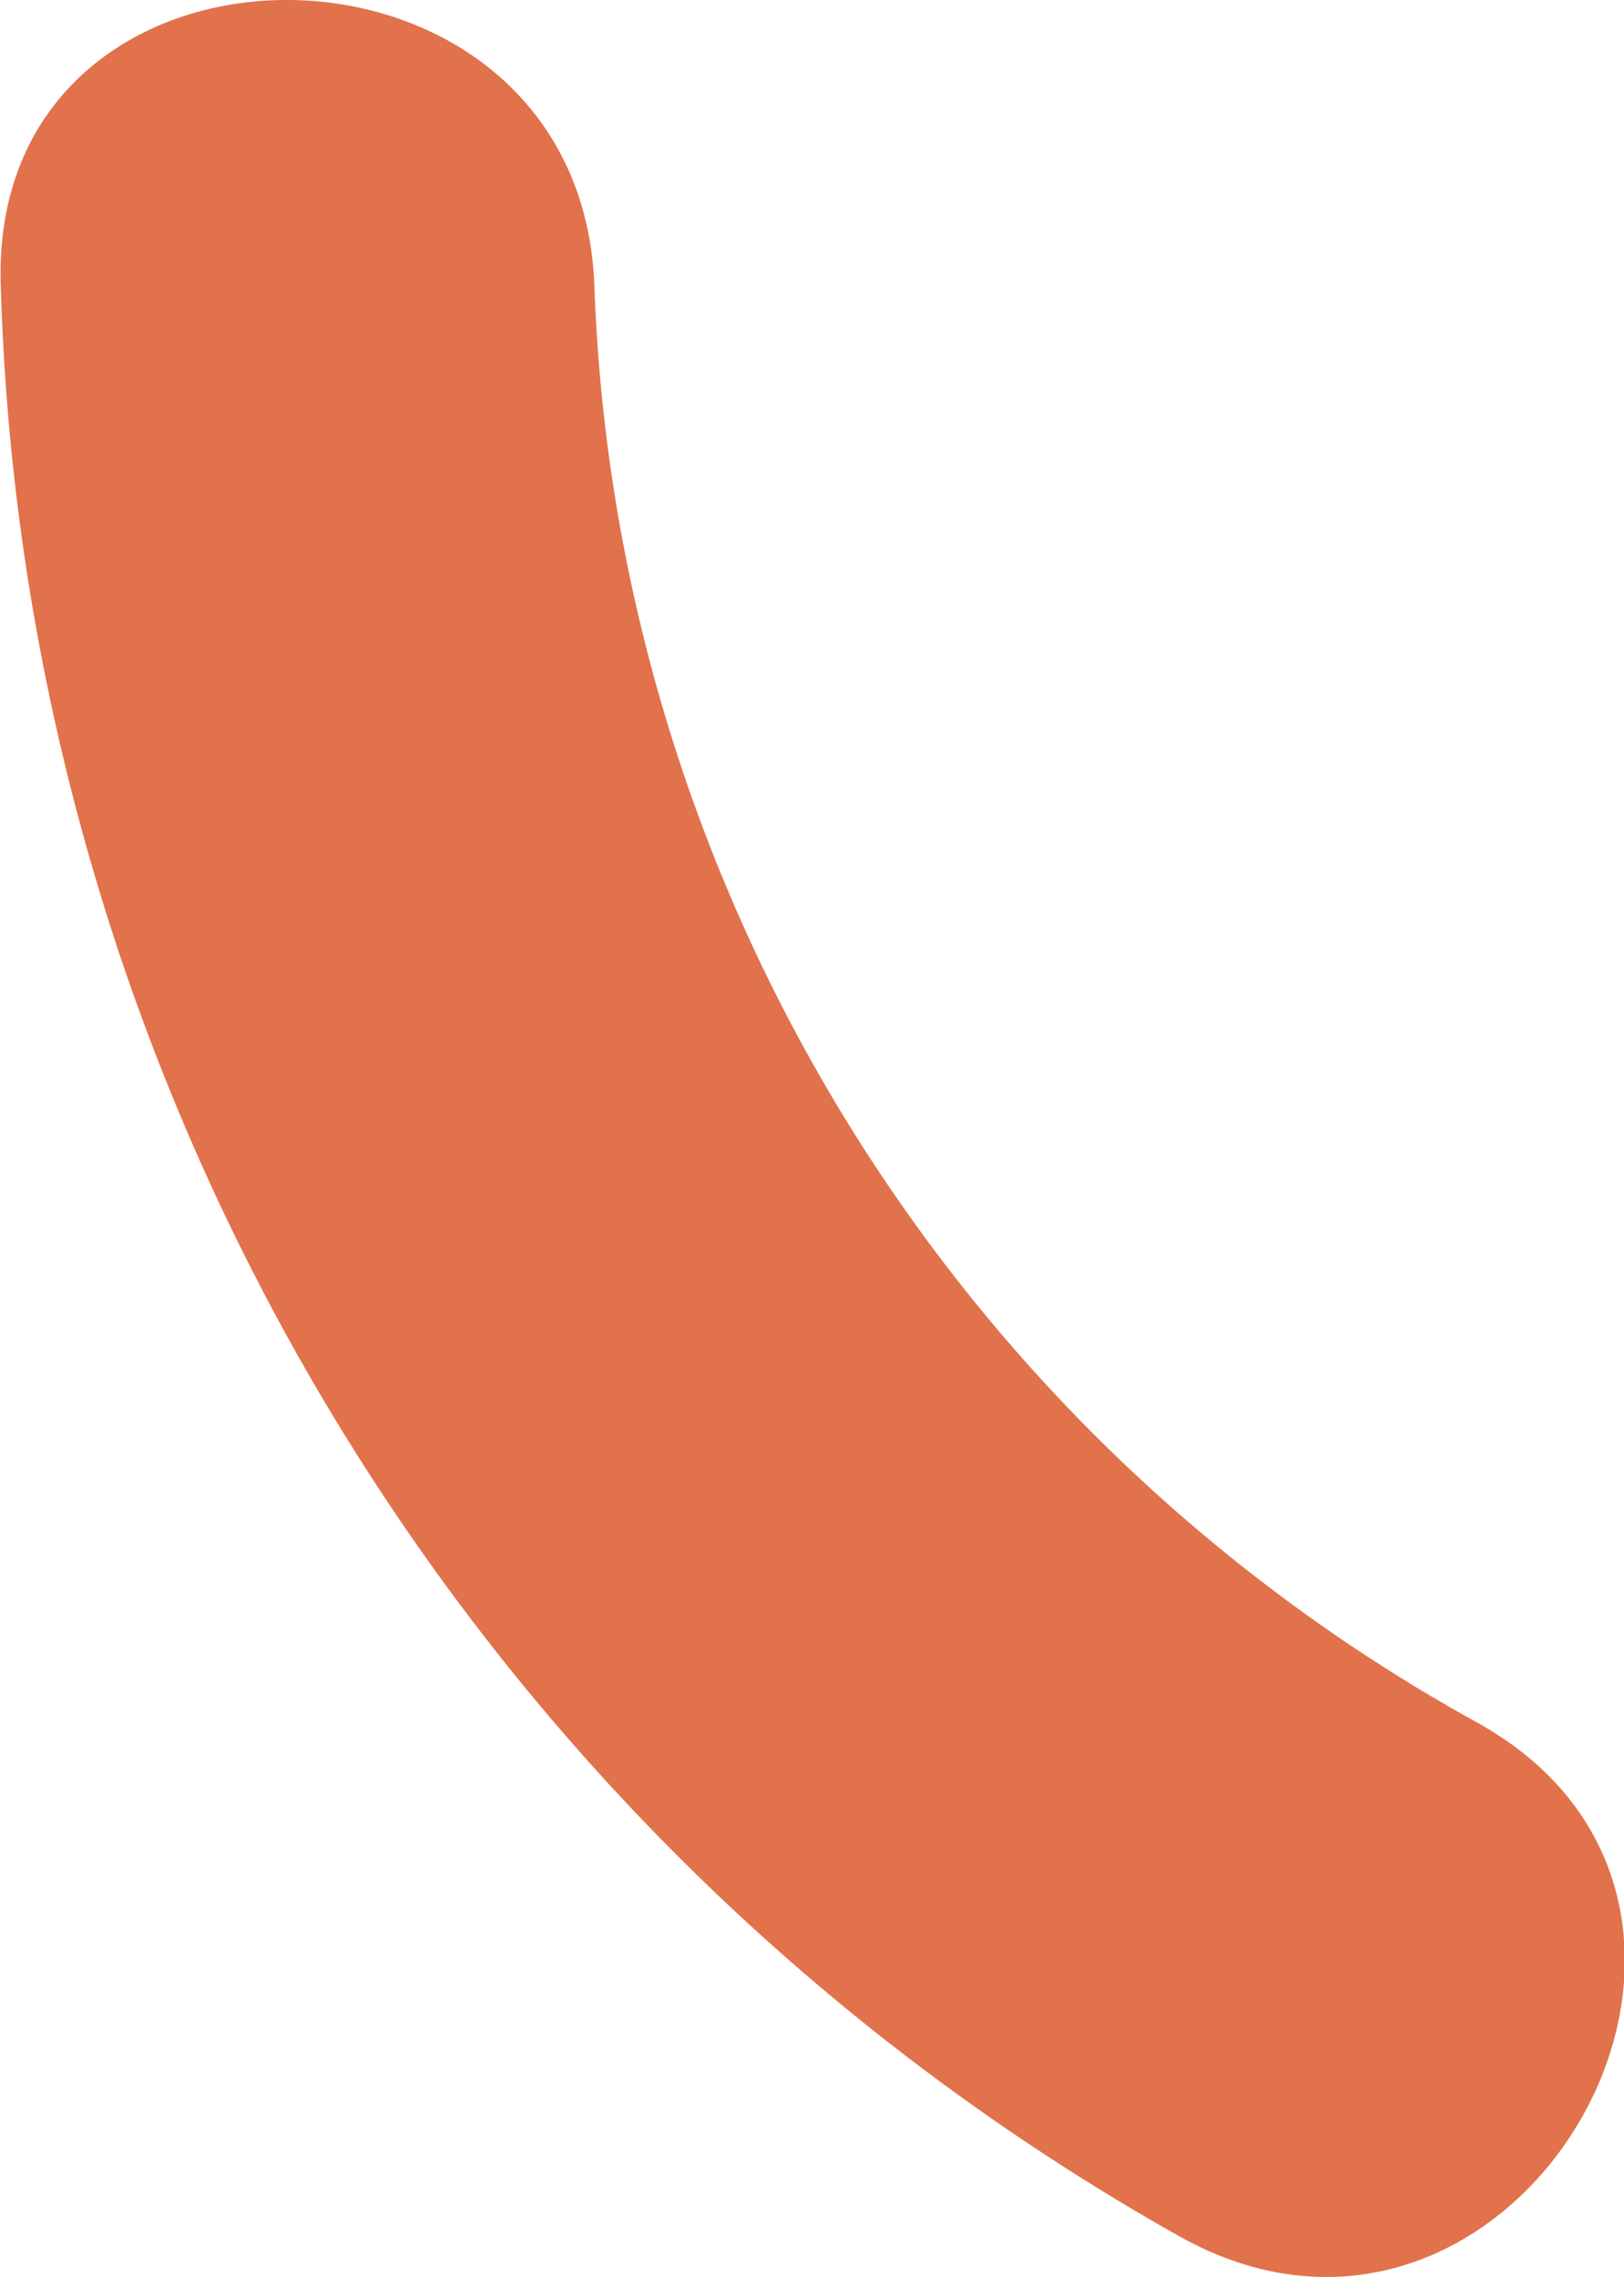 <?xml version="1.0" encoding="UTF-8"?> <svg xmlns="http://www.w3.org/2000/svg" id="Слой_1" data-name="Слой 1" viewBox="0 0 19.37 27.15"> <defs> <style>.cls-1{fill:#e1724c;}</style> </defs> <title>5</title> <path class="cls-1" d="M3.46,9.49A27.58,27.58,0,0,0,17.51,32.73c4,2.25,7.56-3.87,3.58-6.11A20.38,20.38,0,0,1,10.54,9.49c-.16-4.55-7.25-4.57-7.08,0Z" transform="translate(-3.45 -6.07)"></path> </svg> 